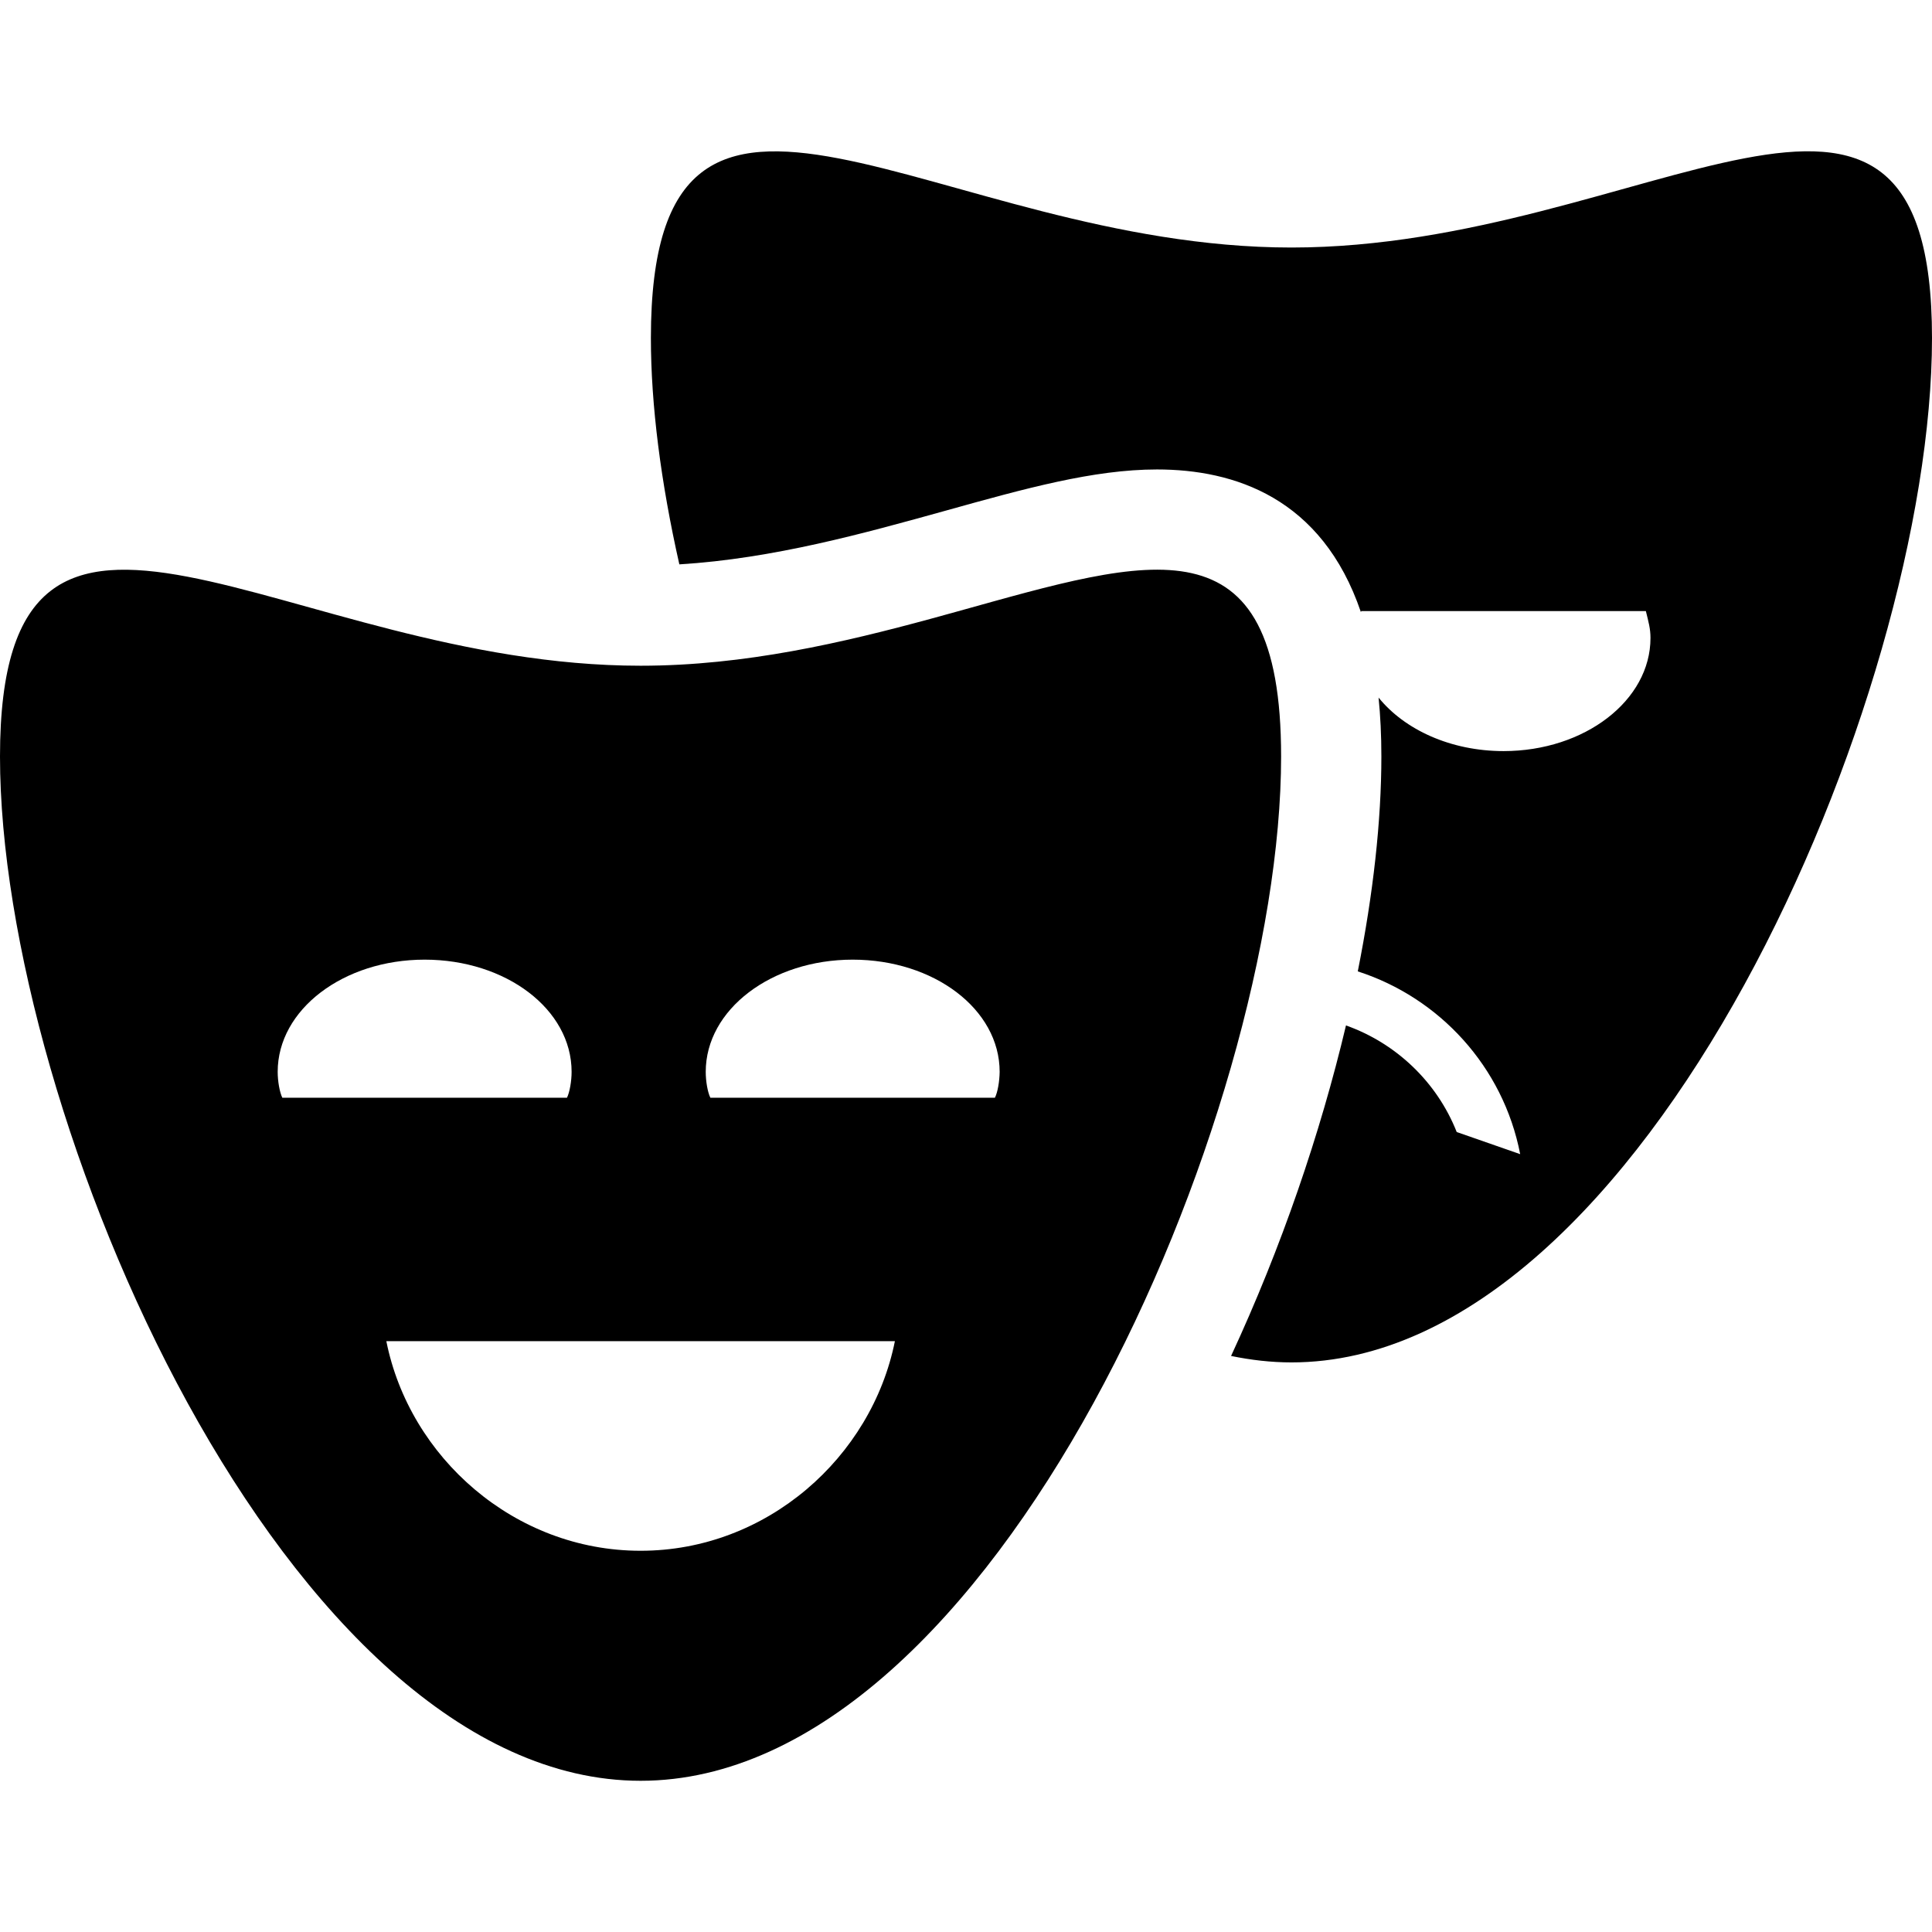 <?xml version="1.0" encoding="iso-8859-1"?>
<!-- Uploaded to: SVG Repo, www.svgrepo.com, Generator: SVG Repo Mixer Tools -->
<!DOCTYPE svg PUBLIC "-//W3C//DTD SVG 1.1//EN" "http://www.w3.org/Graphics/SVG/1.1/DTD/svg11.dtd">
<svg fill="#000000" version="1.1" id="Capa_1" xmlns="http://www.w3.org/2000/svg" xmlns:xlink="http://www.w3.org/1999/xlink" 
	 width="800px" height="800px" viewBox="0 0 31.775 31.775"
	 xml:space="preserve">
<g>
	<g>
		<path d="M21.24,4.071c-5.818,0-10.535-4.406-10.535,1.489c0,1.1,0.164,2.375,0.468,3.722c1.55-0.095,3.046-0.513,4.386-0.885
			c1.302-0.363,2.427-0.676,3.47-0.676c1.266,0,2.713,0.461,3.354,2.348c0.002-0.006,0.004-0.019,0.004-0.019h4.682
			c0.045,0.183,0.076,0.29,0.076,0.443c0,1.027-1.082,1.86-2.416,1.86c-0.869,0-1.629-0.352-2.056-0.88
			c0.03,0.299,0.046,0.62,0.046,0.967c0,1.059-0.134,2.261-0.388,3.536c1.342,0.433,2.392,1.566,2.671,3.006l-1.044-0.364
			c-0.325-0.823-0.998-1.461-1.821-1.753c-0.421,1.775-1.061,3.65-1.89,5.436c0.327,0.067,0.657,0.106,0.993,0.106
			c5.818,0,10.535-10.952,10.535-16.848S27.059,4.071,21.24,4.071z"/>
		<path d="M15.747,10.056c-0.142,0.039-0.286,0.079-0.432,0.119c-1.435,0.39-3.059,0.774-4.779,0.774C4.717,10.95,0,6.547,0,12.442
			c0,5.894,4.717,16.846,10.536,16.846c5.817,0,10.534-10.952,10.534-16.846C21.07,8.467,18.926,9.173,15.747,10.056z M4.643,18.054
			c-0.044-0.092-0.076-0.271-0.076-0.426c0-1.025,1.082-1.845,2.417-1.845s2.417,0.815,2.417,1.845c0,0.151-0.031,0.334-0.076,0.426
			H4.643z M10.536,25.505c-2.076,0-3.801-1.537-4.182-3.447h8.364C14.335,23.968,12.611,25.505,10.536,25.505z M16.363,18.054h-4.68
			c-0.045-0.092-0.076-0.271-0.076-0.426c0-1.025,1.082-1.845,2.417-1.845s2.417,0.815,2.417,1.845
			C16.439,17.783,16.409,17.964,16.363,18.054z"/>
	</g>
</g>
</svg>